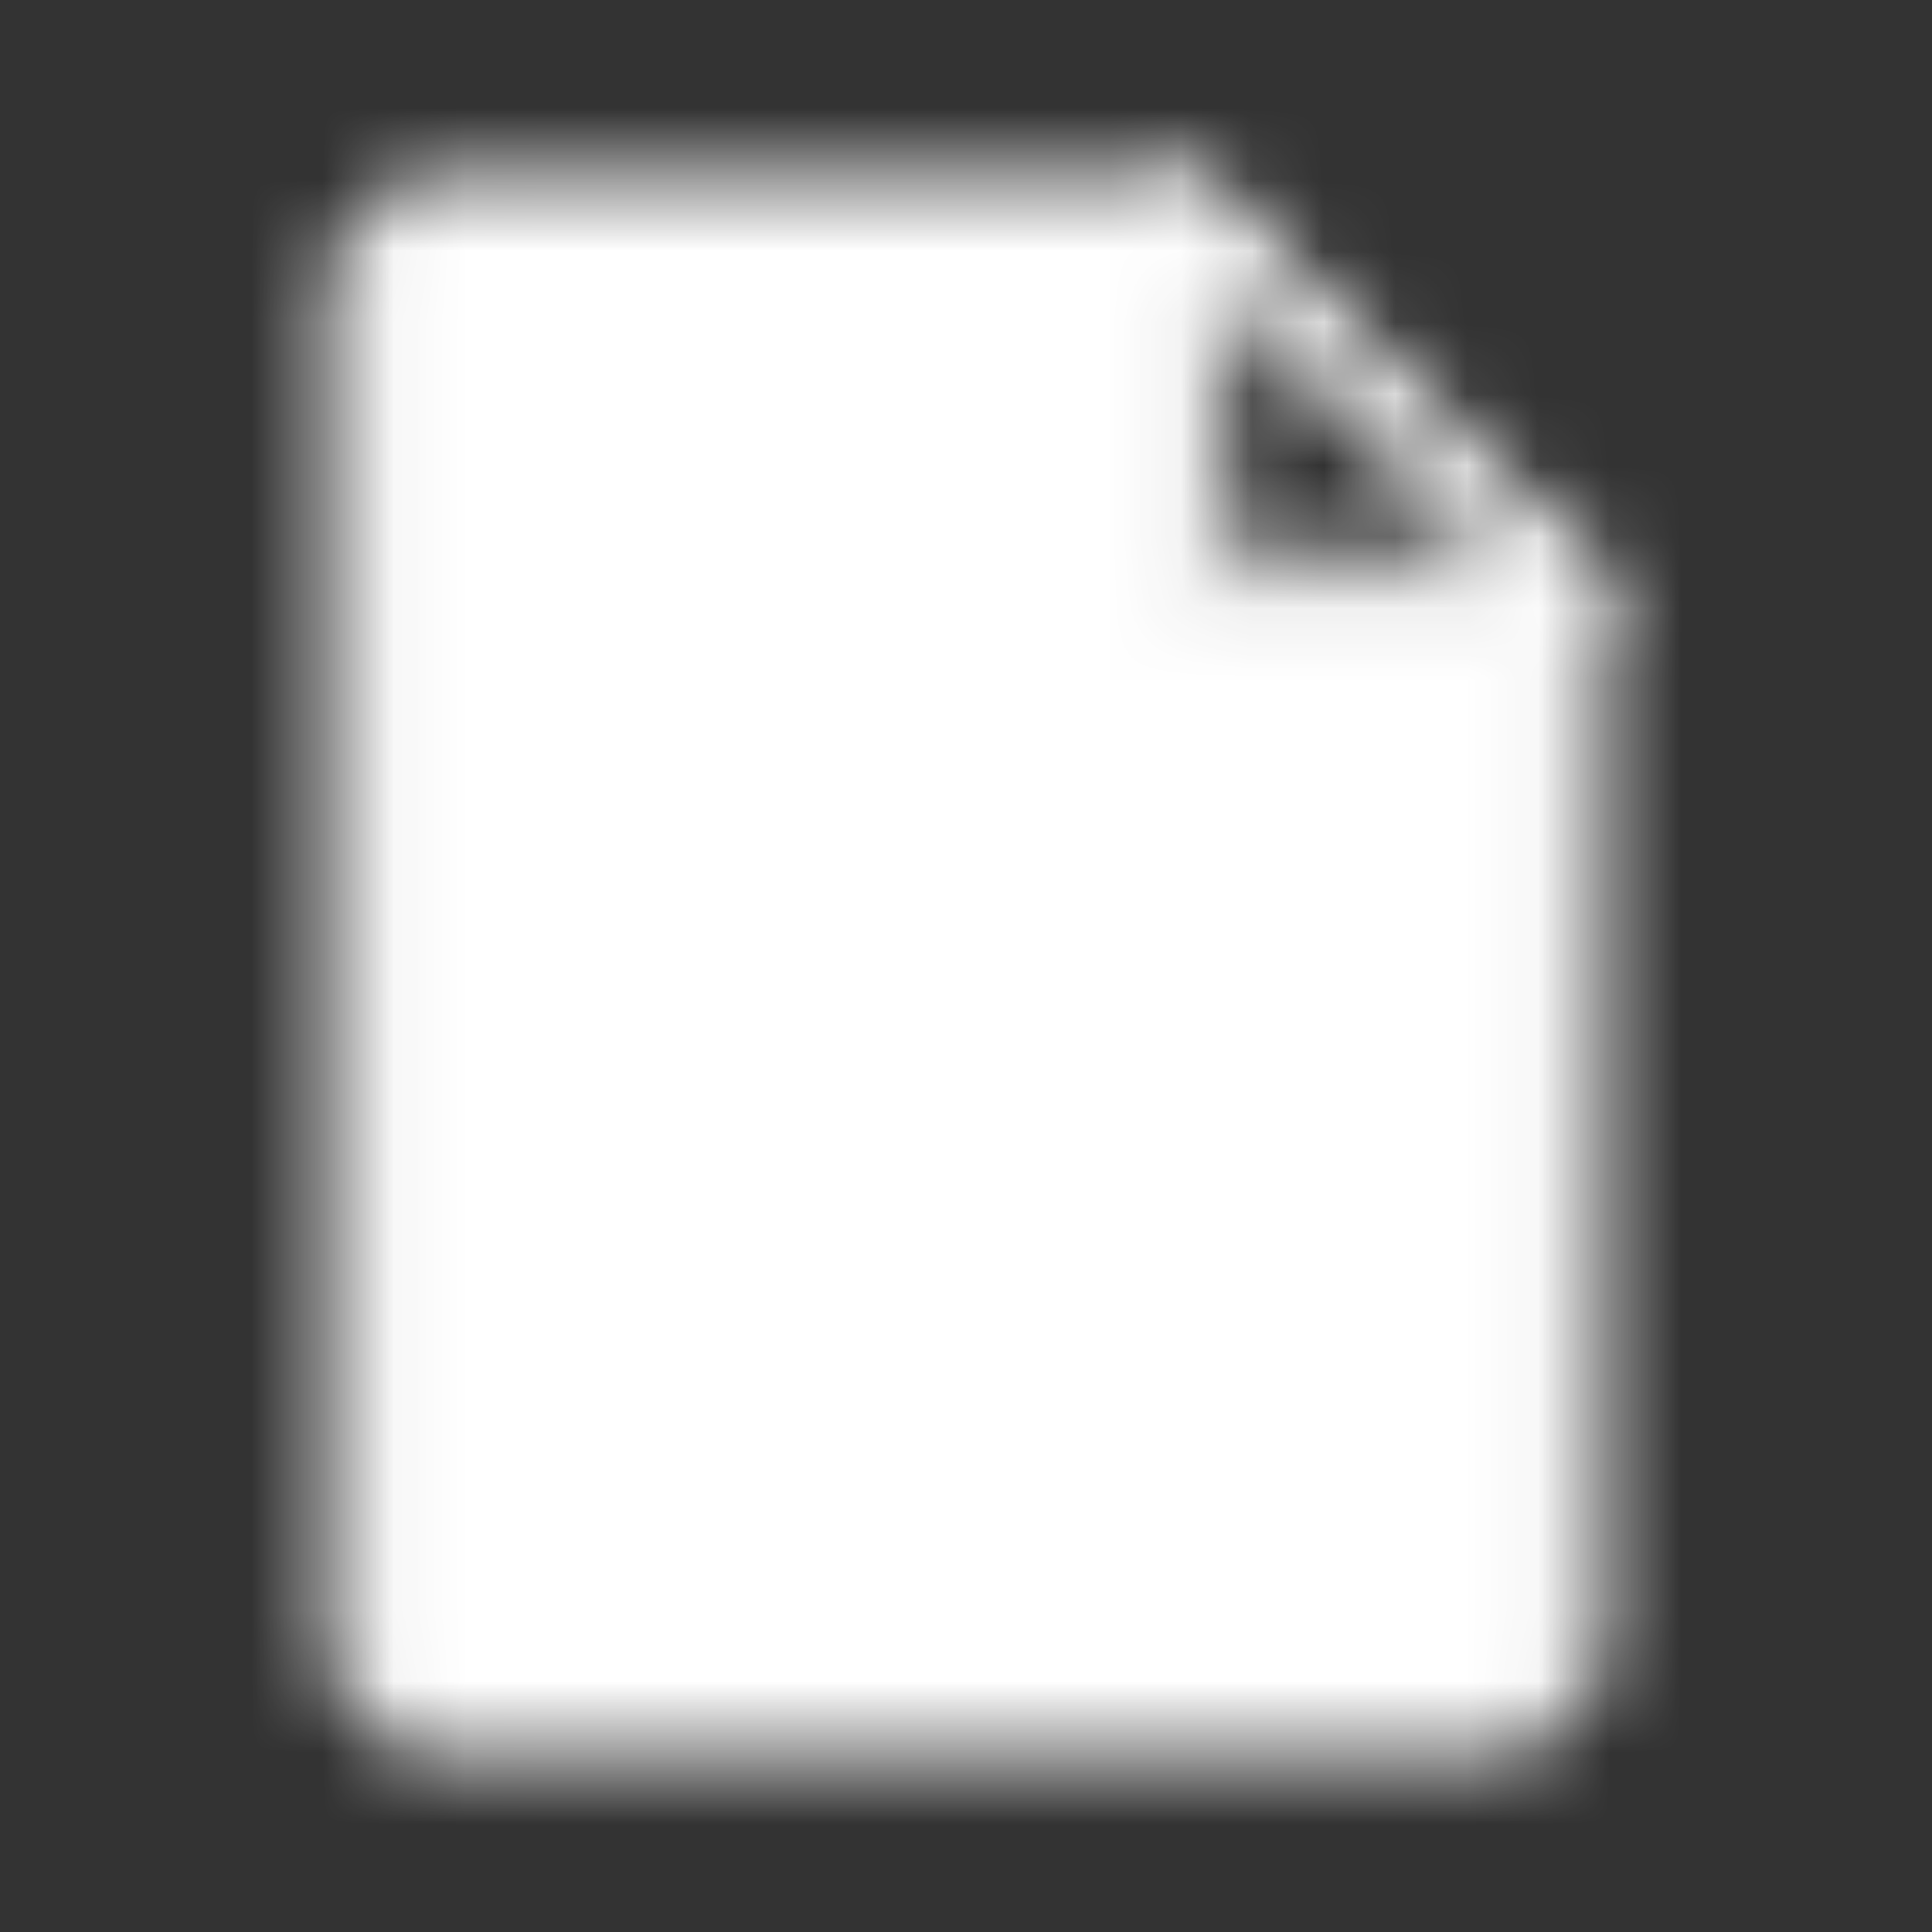 <svg width="27" height="27" viewBox="0 0 27 27" fill="none" xmlns="http://www.w3.org/2000/svg">
<rect x="0" y="0" width="27" height="27" fill="#333333" stroke="none"/>
<mask id="mask0_5260_511" style="mask-type:luminance" maskUnits="userSpaceOnUse" x="4" y="2" width="19" height="23">
<path d="M6.139 24.016H20.861C21.14 24.016 21.408 23.905 21.605 23.708C21.802 23.511 21.913 23.243 21.913 22.964V8.242H16.655V2.984H6.139C5.86 2.984 5.593 3.095 5.395 3.292C5.198 3.489 5.087 3.757 5.087 4.036V22.964C5.087 23.243 5.198 23.511 5.395 23.708C5.593 23.905 5.86 24.016 6.139 24.016Z" fill="white" stroke="white" stroke-linecap="round" stroke-linejoin="round"/>
<path d="M16.655 2.984L21.913 8.242" stroke="white" stroke-linecap="round" stroke-linejoin="round"/>
<path d="M13.5 11.923V19.284M9.819 15.603H17.18" stroke="black" stroke-linecap="round" stroke-linejoin="round"/>
</mask>
<g mask="url(#mask0_5260_511)">
<path d="M0.881 0.881H26.119V26.119H0.881V0.881Z" fill="white"/>
</g>
</svg>

